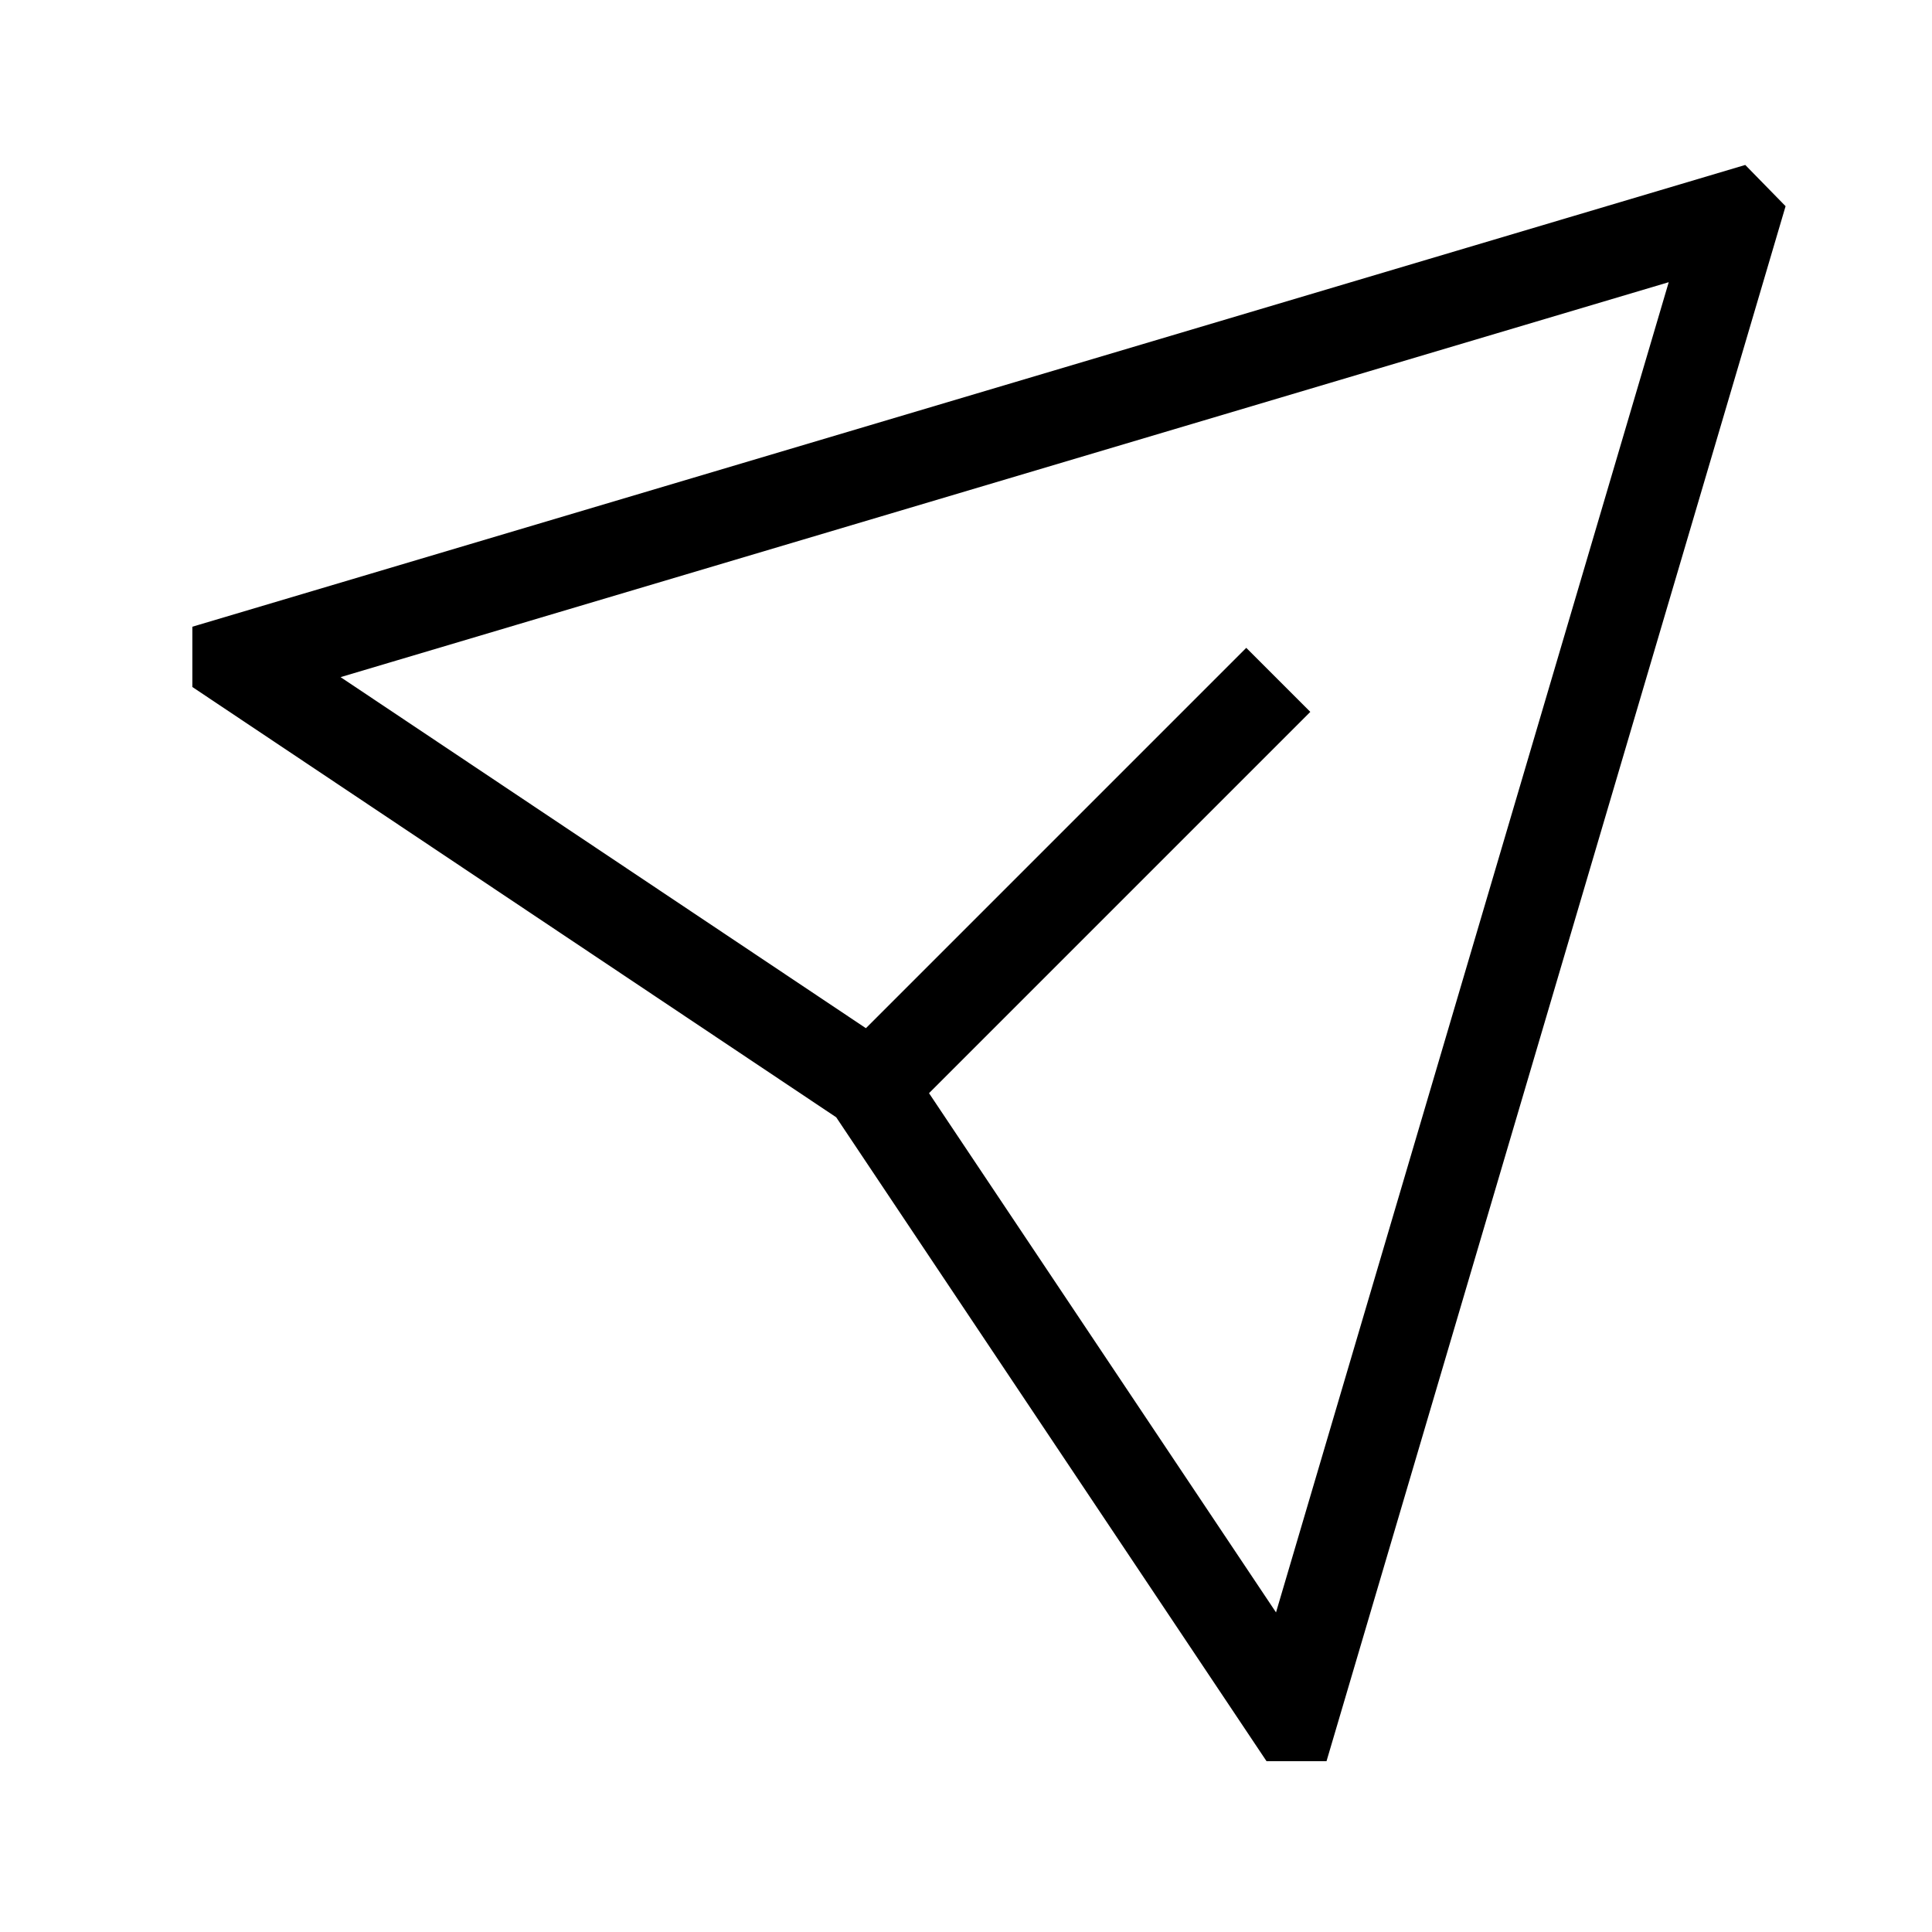 <svg xmlns="http://www.w3.org/2000/svg" fill="none" viewBox="0 0 32 32" height="32" width="32">
<path stroke-linecap="square" stroke-width="1.5" stroke="black" d="M28.731 3.625L21.411 28.42H21.378L14.391 17.965L3.936 10.978V10.94L28.687 3.58L28.731 3.625Z"></path>
<path stroke-linecap="square" stroke-width="1.5" stroke="black" d="M14.719 17.714L20.642 11.791"></path>
</svg>
